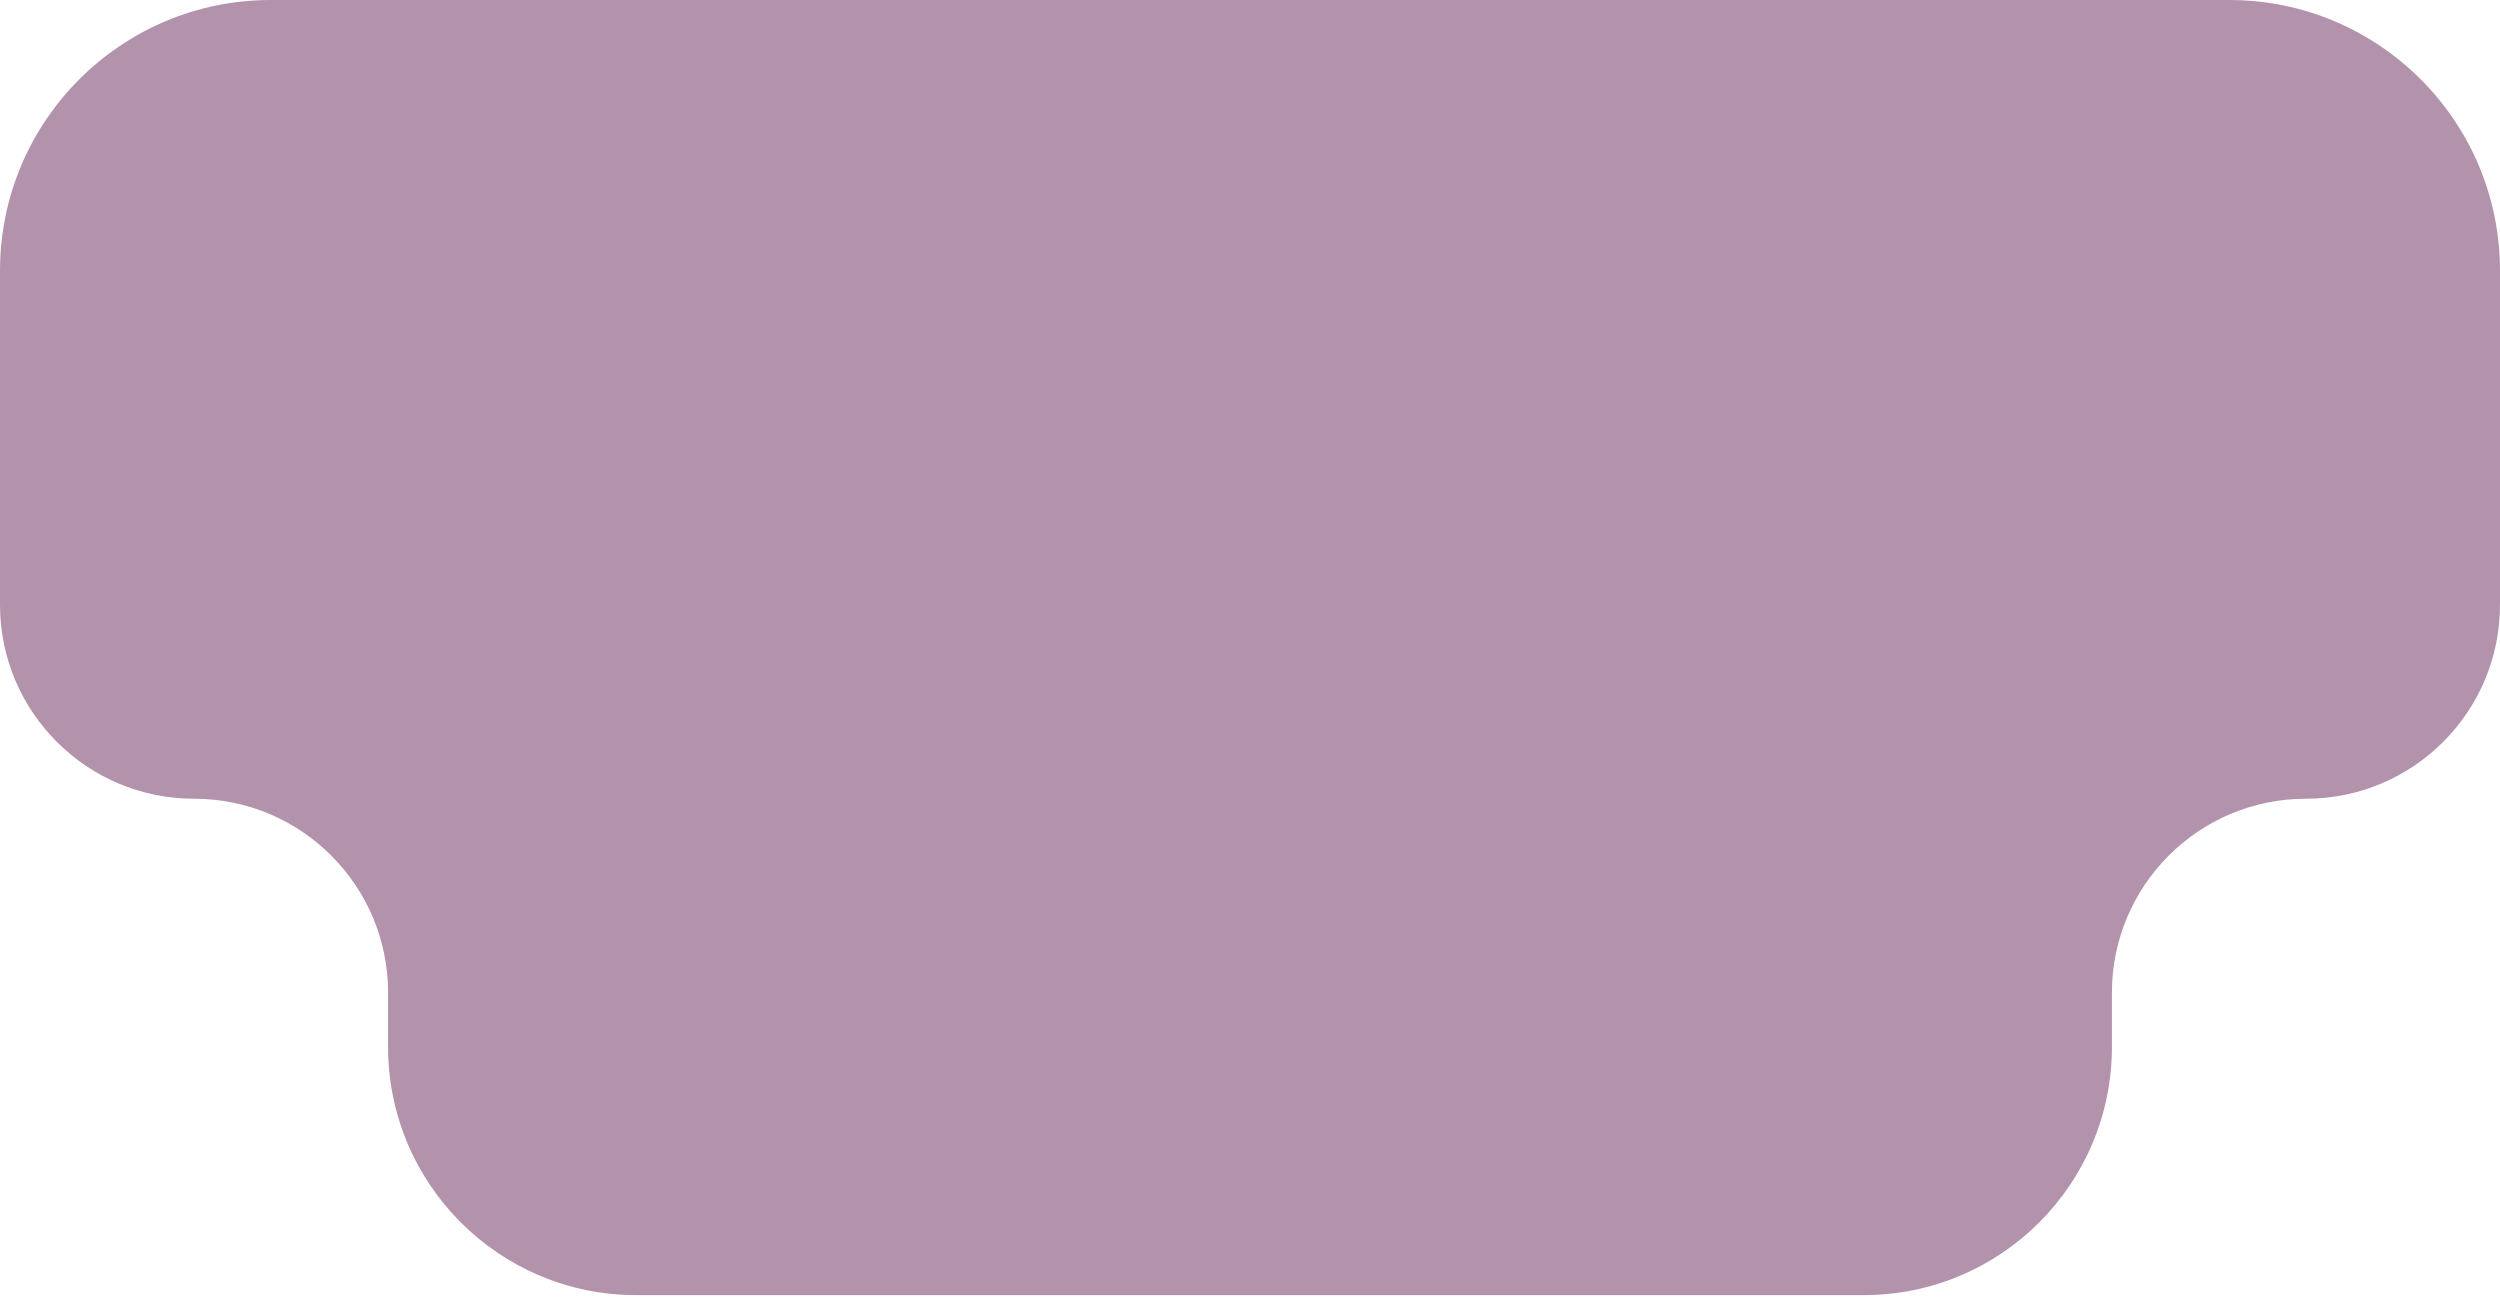 <?xml version="1.0" encoding="UTF-8"?> <svg xmlns="http://www.w3.org/2000/svg" width="277" height="144" viewBox="0 0 277 144" fill="none"><path d="M0 30C0 13.431 13.431 0 30 0H247C263.569 0 277 13.431 277 30V67C277 78.874 267.374 88.5 255.5 88.5C243.626 88.5 234 98.126 234 110V116C234 131.188 221.688 143.5 206.5 143.5H70.5C55.312 143.5 43 131.188 43 116V110C43 98.126 33.374 88.5 21.5 88.5C9.626 88.5 0 78.874 0 67V30Z" fill="#B393AB"></path></svg> 